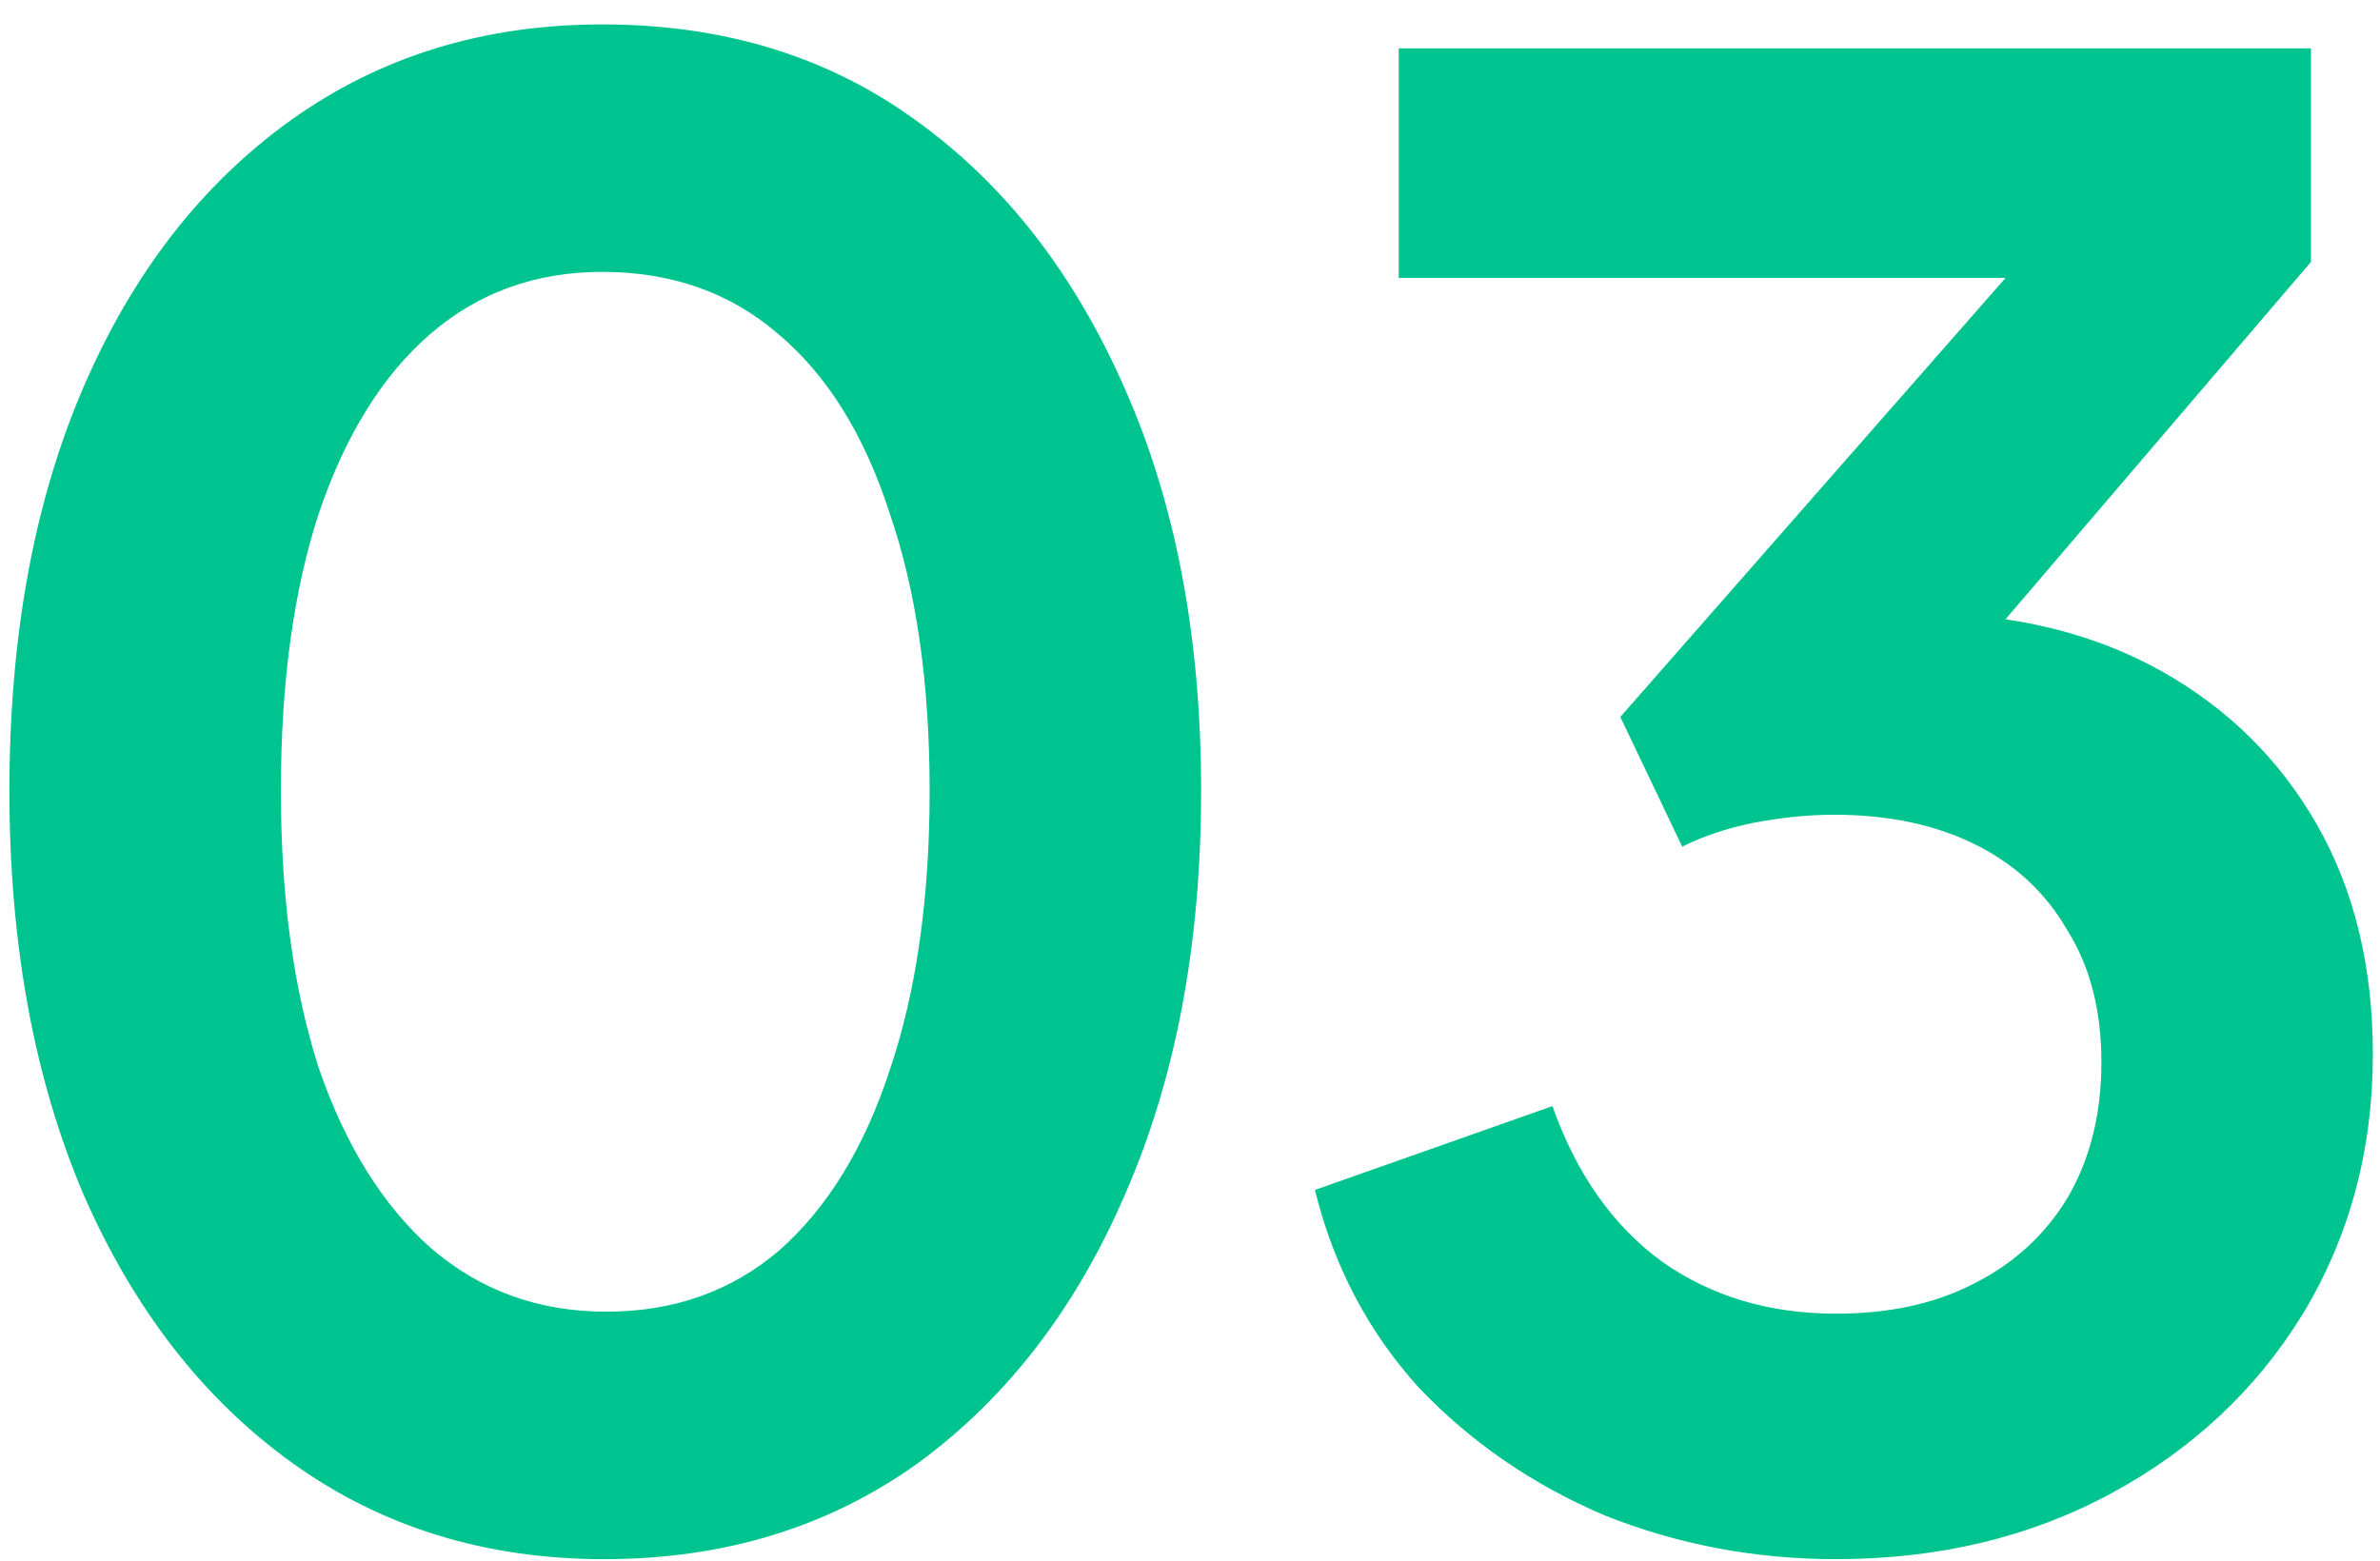 <svg xmlns="http://www.w3.org/2000/svg" width="93" height="61" viewBox="0 0 93 61" fill="none"><path d="M23.612 60.936C18.984 60.936 14.928 59.688 11.444 57.192C7.96 54.696 5.23 51.186 3.254 46.662C1.33 42.138 0.368 36.886 0.368 30.906C0.368 24.874 1.33 19.622 3.254 15.15C5.178 10.678 7.882 7.194 11.366 4.698C14.85 2.202 18.906 0.954 23.534 0.954C28.266 0.954 32.348 2.202 35.78 4.698C39.264 7.194 41.994 10.704 43.97 15.228C45.946 19.7 46.934 24.926 46.934 30.906C46.934 36.886 45.946 42.138 43.97 46.662C42.046 51.134 39.342 54.644 35.858 57.192C32.374 59.688 28.292 60.936 23.612 60.936ZM23.69 51.264C26.342 51.264 28.604 50.458 30.476 48.846C32.348 47.182 33.778 44.842 34.766 41.826C35.806 38.758 36.326 35.118 36.326 30.906C36.326 26.694 35.806 23.08 34.766 20.064C33.778 16.996 32.322 14.656 30.398 13.044C28.526 11.432 26.238 10.626 23.534 10.626C20.934 10.626 18.698 11.432 16.826 13.044C14.954 14.656 13.498 16.996 12.458 20.064C11.47 23.08 10.976 26.694 10.976 30.906C10.976 35.066 11.47 38.68 12.458 41.748C13.498 44.764 14.954 47.104 16.826 48.768C18.75 50.432 21.038 51.264 23.69 51.264ZM71.739 60.936C68.567 60.936 65.551 60.364 62.691 59.22C59.883 58.024 57.465 56.36 55.437 54.228C53.461 52.044 52.109 49.47 51.381 46.506L60.663 43.23C61.599 45.882 63.029 47.91 64.953 49.314C66.877 50.666 69.139 51.342 71.739 51.342C73.819 51.342 75.613 50.952 77.121 50.172C78.681 49.392 79.903 48.274 80.787 46.818C81.671 45.31 82.113 43.542 82.113 41.514C82.113 39.486 81.671 37.77 80.787 36.366C79.955 34.91 78.759 33.792 77.199 33.012C75.639 32.232 73.793 31.842 71.661 31.842C70.673 31.842 69.633 31.946 68.541 32.154C67.501 32.362 66.565 32.674 65.733 33.09L63.315 28.02L78.369 10.86H54.657V1.89H90.303V10.236L75.171 27.942L75.327 23.964C78.811 24.016 81.853 24.77 84.453 26.226C87.053 27.682 89.081 29.684 90.537 32.232C91.993 34.78 92.721 37.77 92.721 41.202C92.721 44.946 91.811 48.326 89.991 51.342C88.171 54.306 85.675 56.646 82.503 58.362C79.331 60.078 75.743 60.936 71.739 60.936Z" fill="#00C48F"></path></svg>